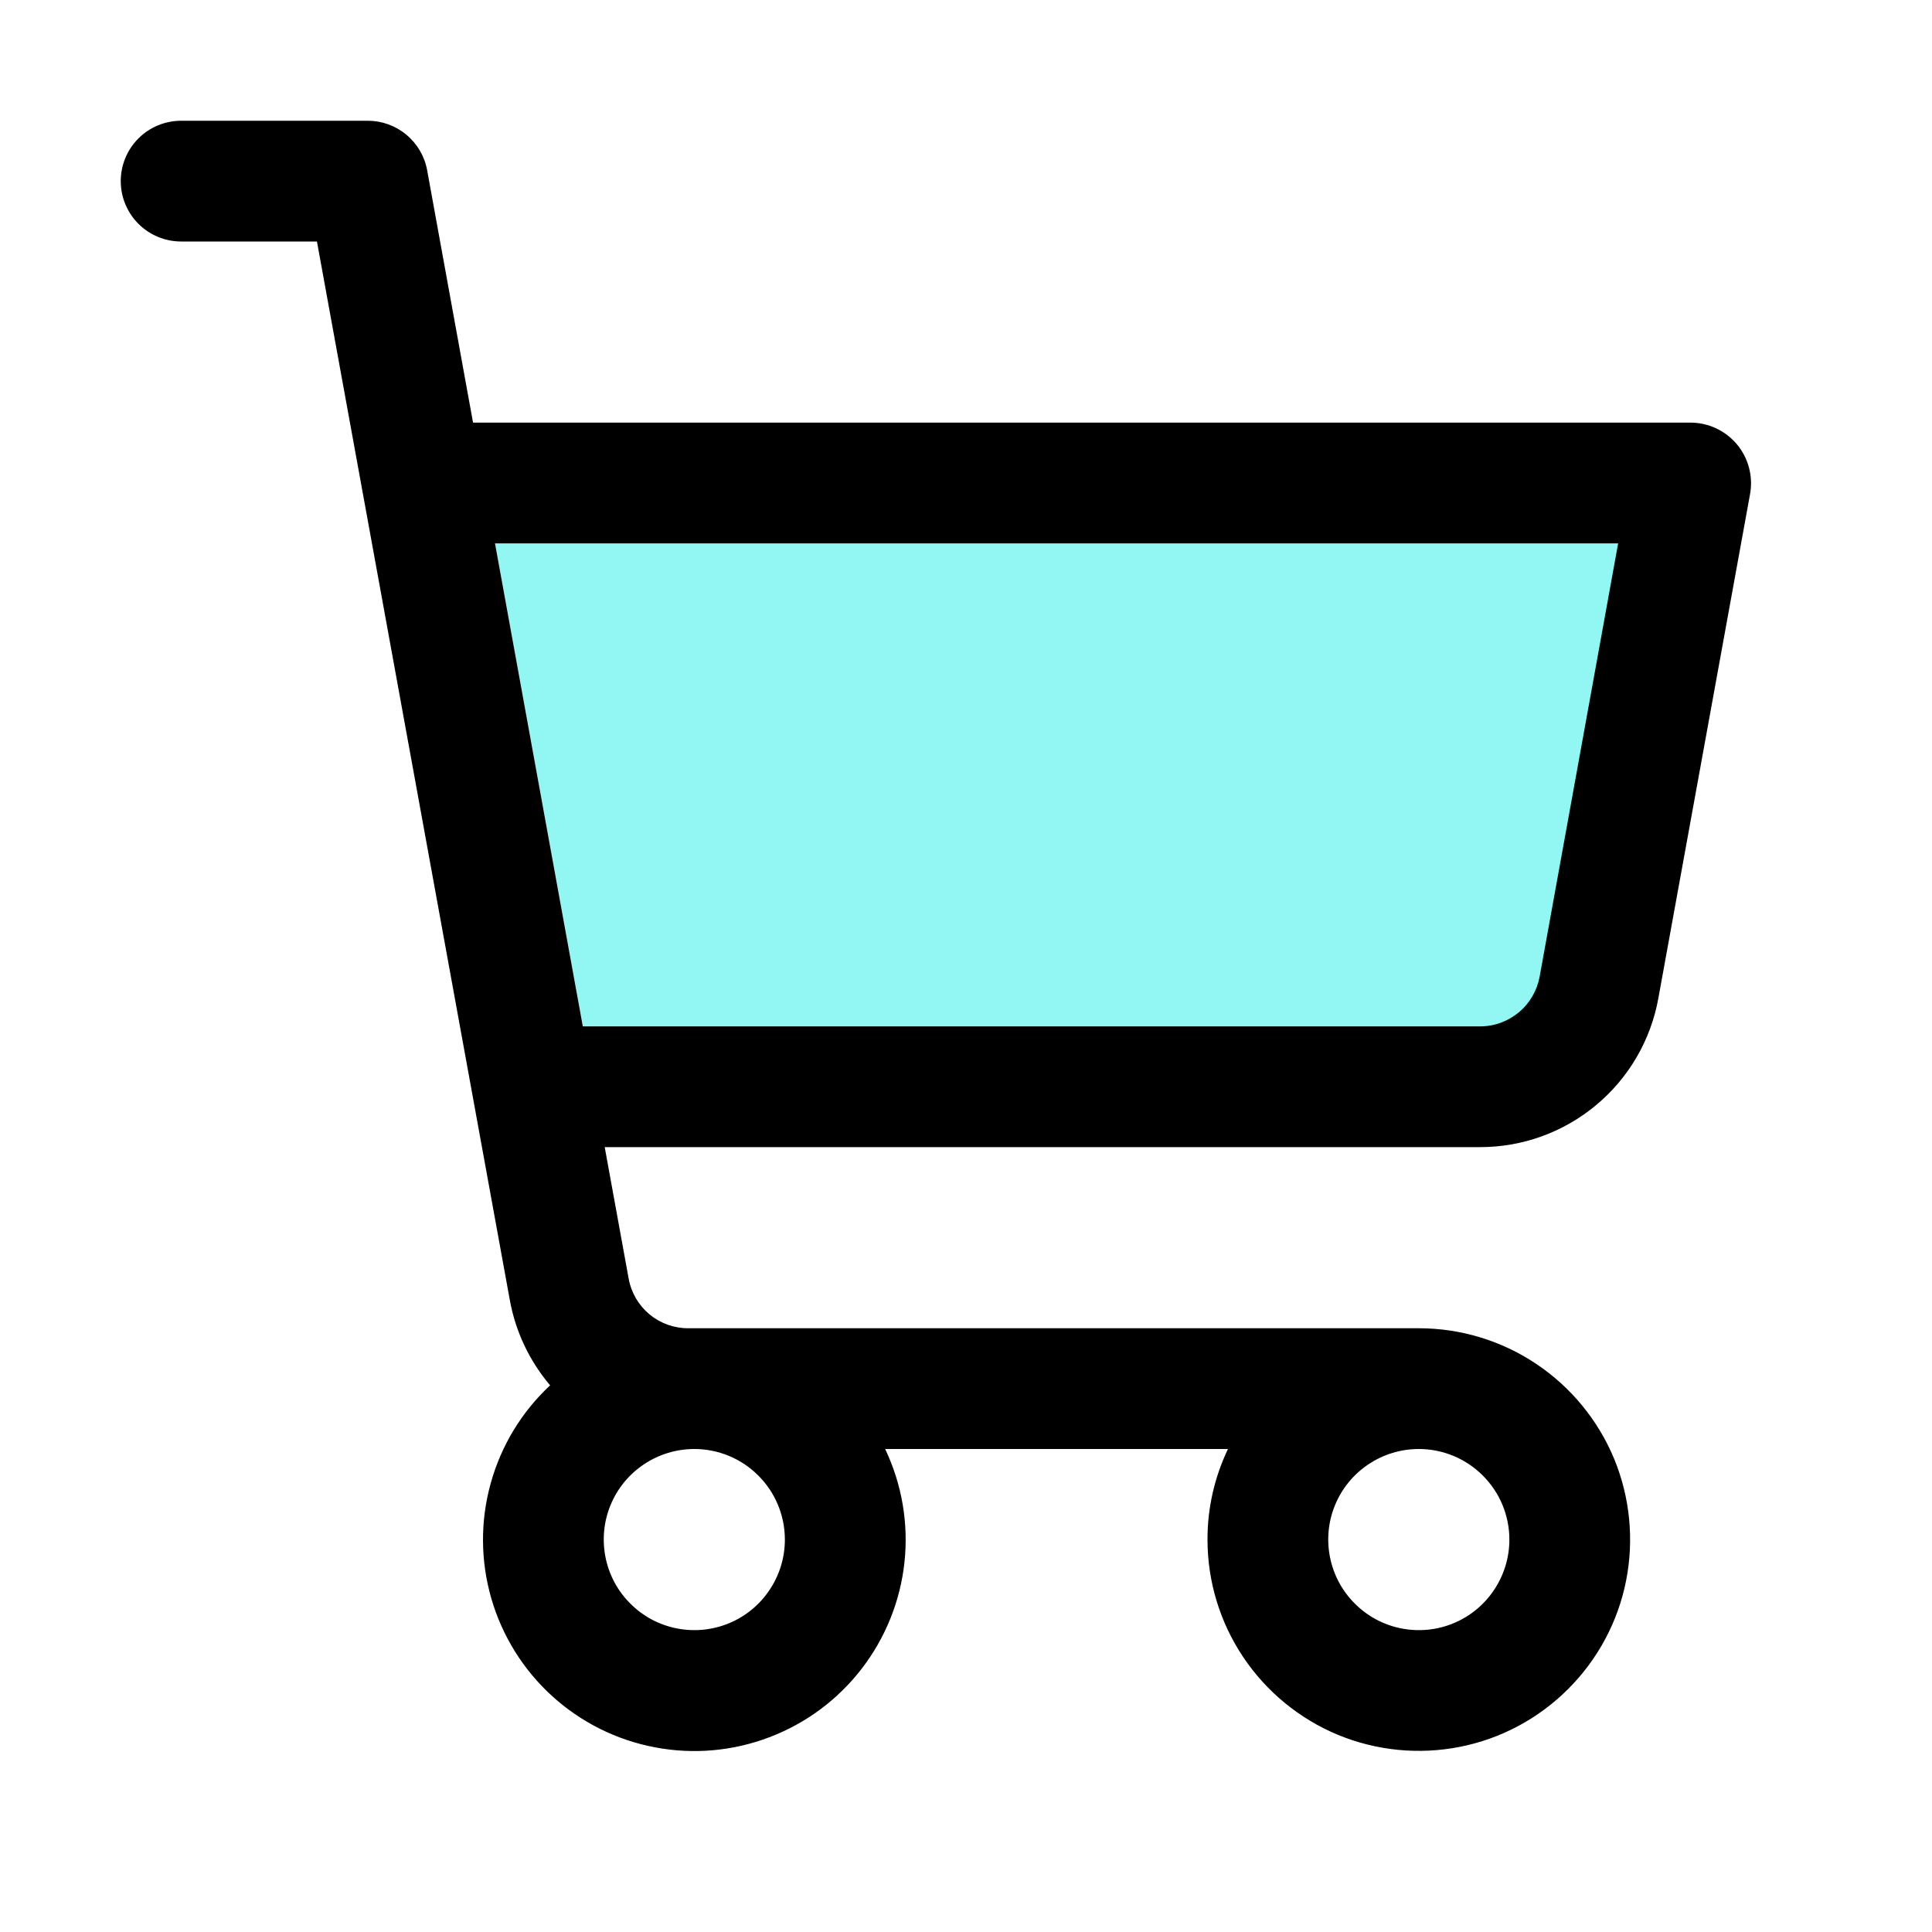 <svg width="20" height="20" viewBox="0 0 20 20" fill="none" xmlns="http://www.w3.org/2000/svg">
<path opacity="0.5" d="M17.5 5L16.55 10.223C16.498 10.511 16.346 10.772 16.121 10.96C15.896 11.147 15.613 11.25 15.32 11.25H5.512L4.375 5H17.5Z" fill="#26EFE9"/>
<path d="M17.98 4.599C17.921 4.529 17.848 4.473 17.765 4.434C17.682 4.395 17.591 4.375 17.5 4.375H4.897L4.422 1.763C4.396 1.619 4.32 1.489 4.207 1.395C4.095 1.301 3.953 1.25 3.807 1.25H1.875C1.709 1.25 1.55 1.316 1.433 1.433C1.316 1.55 1.25 1.709 1.25 1.875C1.25 2.041 1.316 2.2 1.433 2.317C1.55 2.434 1.709 2.5 1.875 2.5H3.281L5.278 13.46C5.337 13.785 5.481 14.089 5.695 14.341C5.399 14.616 5.186 14.969 5.079 15.358C4.971 15.748 4.974 16.159 5.086 16.547C5.199 16.936 5.416 17.285 5.715 17.557C6.014 17.829 6.382 18.013 6.779 18.088C7.176 18.164 7.586 18.128 7.964 17.984C8.342 17.841 8.672 17.596 8.919 17.276C9.166 16.956 9.32 16.574 9.363 16.172C9.406 15.771 9.337 15.365 9.163 15H12.712C12.572 15.293 12.499 15.613 12.5 15.938C12.5 16.37 12.628 16.793 12.869 17.153C13.109 17.512 13.451 17.793 13.85 17.959C14.25 18.124 14.69 18.167 15.114 18.083C15.539 17.999 15.928 17.79 16.234 17.484C16.54 17.178 16.749 16.789 16.833 16.364C16.917 15.94 16.874 15.5 16.709 15.1C16.543 14.701 16.262 14.359 15.903 14.119C15.543 13.878 15.12 13.75 14.688 13.75H7.123C6.976 13.75 6.835 13.699 6.722 13.605C6.61 13.511 6.534 13.381 6.508 13.237L6.26 11.875H15.323C15.762 11.875 16.187 11.721 16.524 11.439C16.861 11.158 17.089 10.767 17.167 10.335L18.117 5.112C18.133 5.021 18.129 4.929 18.105 4.84C18.082 4.752 18.039 4.669 17.98 4.599ZM8.125 15.938C8.125 16.123 8.07 16.304 7.967 16.458C7.864 16.613 7.718 16.733 7.546 16.804C7.375 16.875 7.186 16.893 7.005 16.857C6.823 16.821 6.656 16.732 6.525 16.6C6.393 16.469 6.304 16.302 6.268 16.12C6.232 15.938 6.25 15.75 6.321 15.579C6.392 15.407 6.512 15.261 6.667 15.158C6.821 15.055 7.002 15 7.188 15C7.436 15 7.675 15.099 7.85 15.275C8.026 15.45 8.125 15.689 8.125 15.938ZM15.625 15.938C15.625 16.123 15.57 16.304 15.467 16.458C15.364 16.613 15.218 16.733 15.046 16.804C14.875 16.875 14.687 16.893 14.505 16.857C14.323 16.821 14.156 16.732 14.025 16.6C13.893 16.469 13.804 16.302 13.768 16.12C13.732 15.938 13.75 15.75 13.821 15.579C13.892 15.407 14.012 15.261 14.167 15.158C14.321 15.055 14.502 15 14.688 15C14.936 15 15.175 15.099 15.35 15.275C15.526 15.45 15.625 15.689 15.625 15.938ZM15.938 10.112C15.911 10.256 15.835 10.387 15.722 10.48C15.609 10.574 15.467 10.626 15.32 10.625H6.033L5.124 5.625H16.751L15.938 10.112Z" fill="black"/>
</svg>
